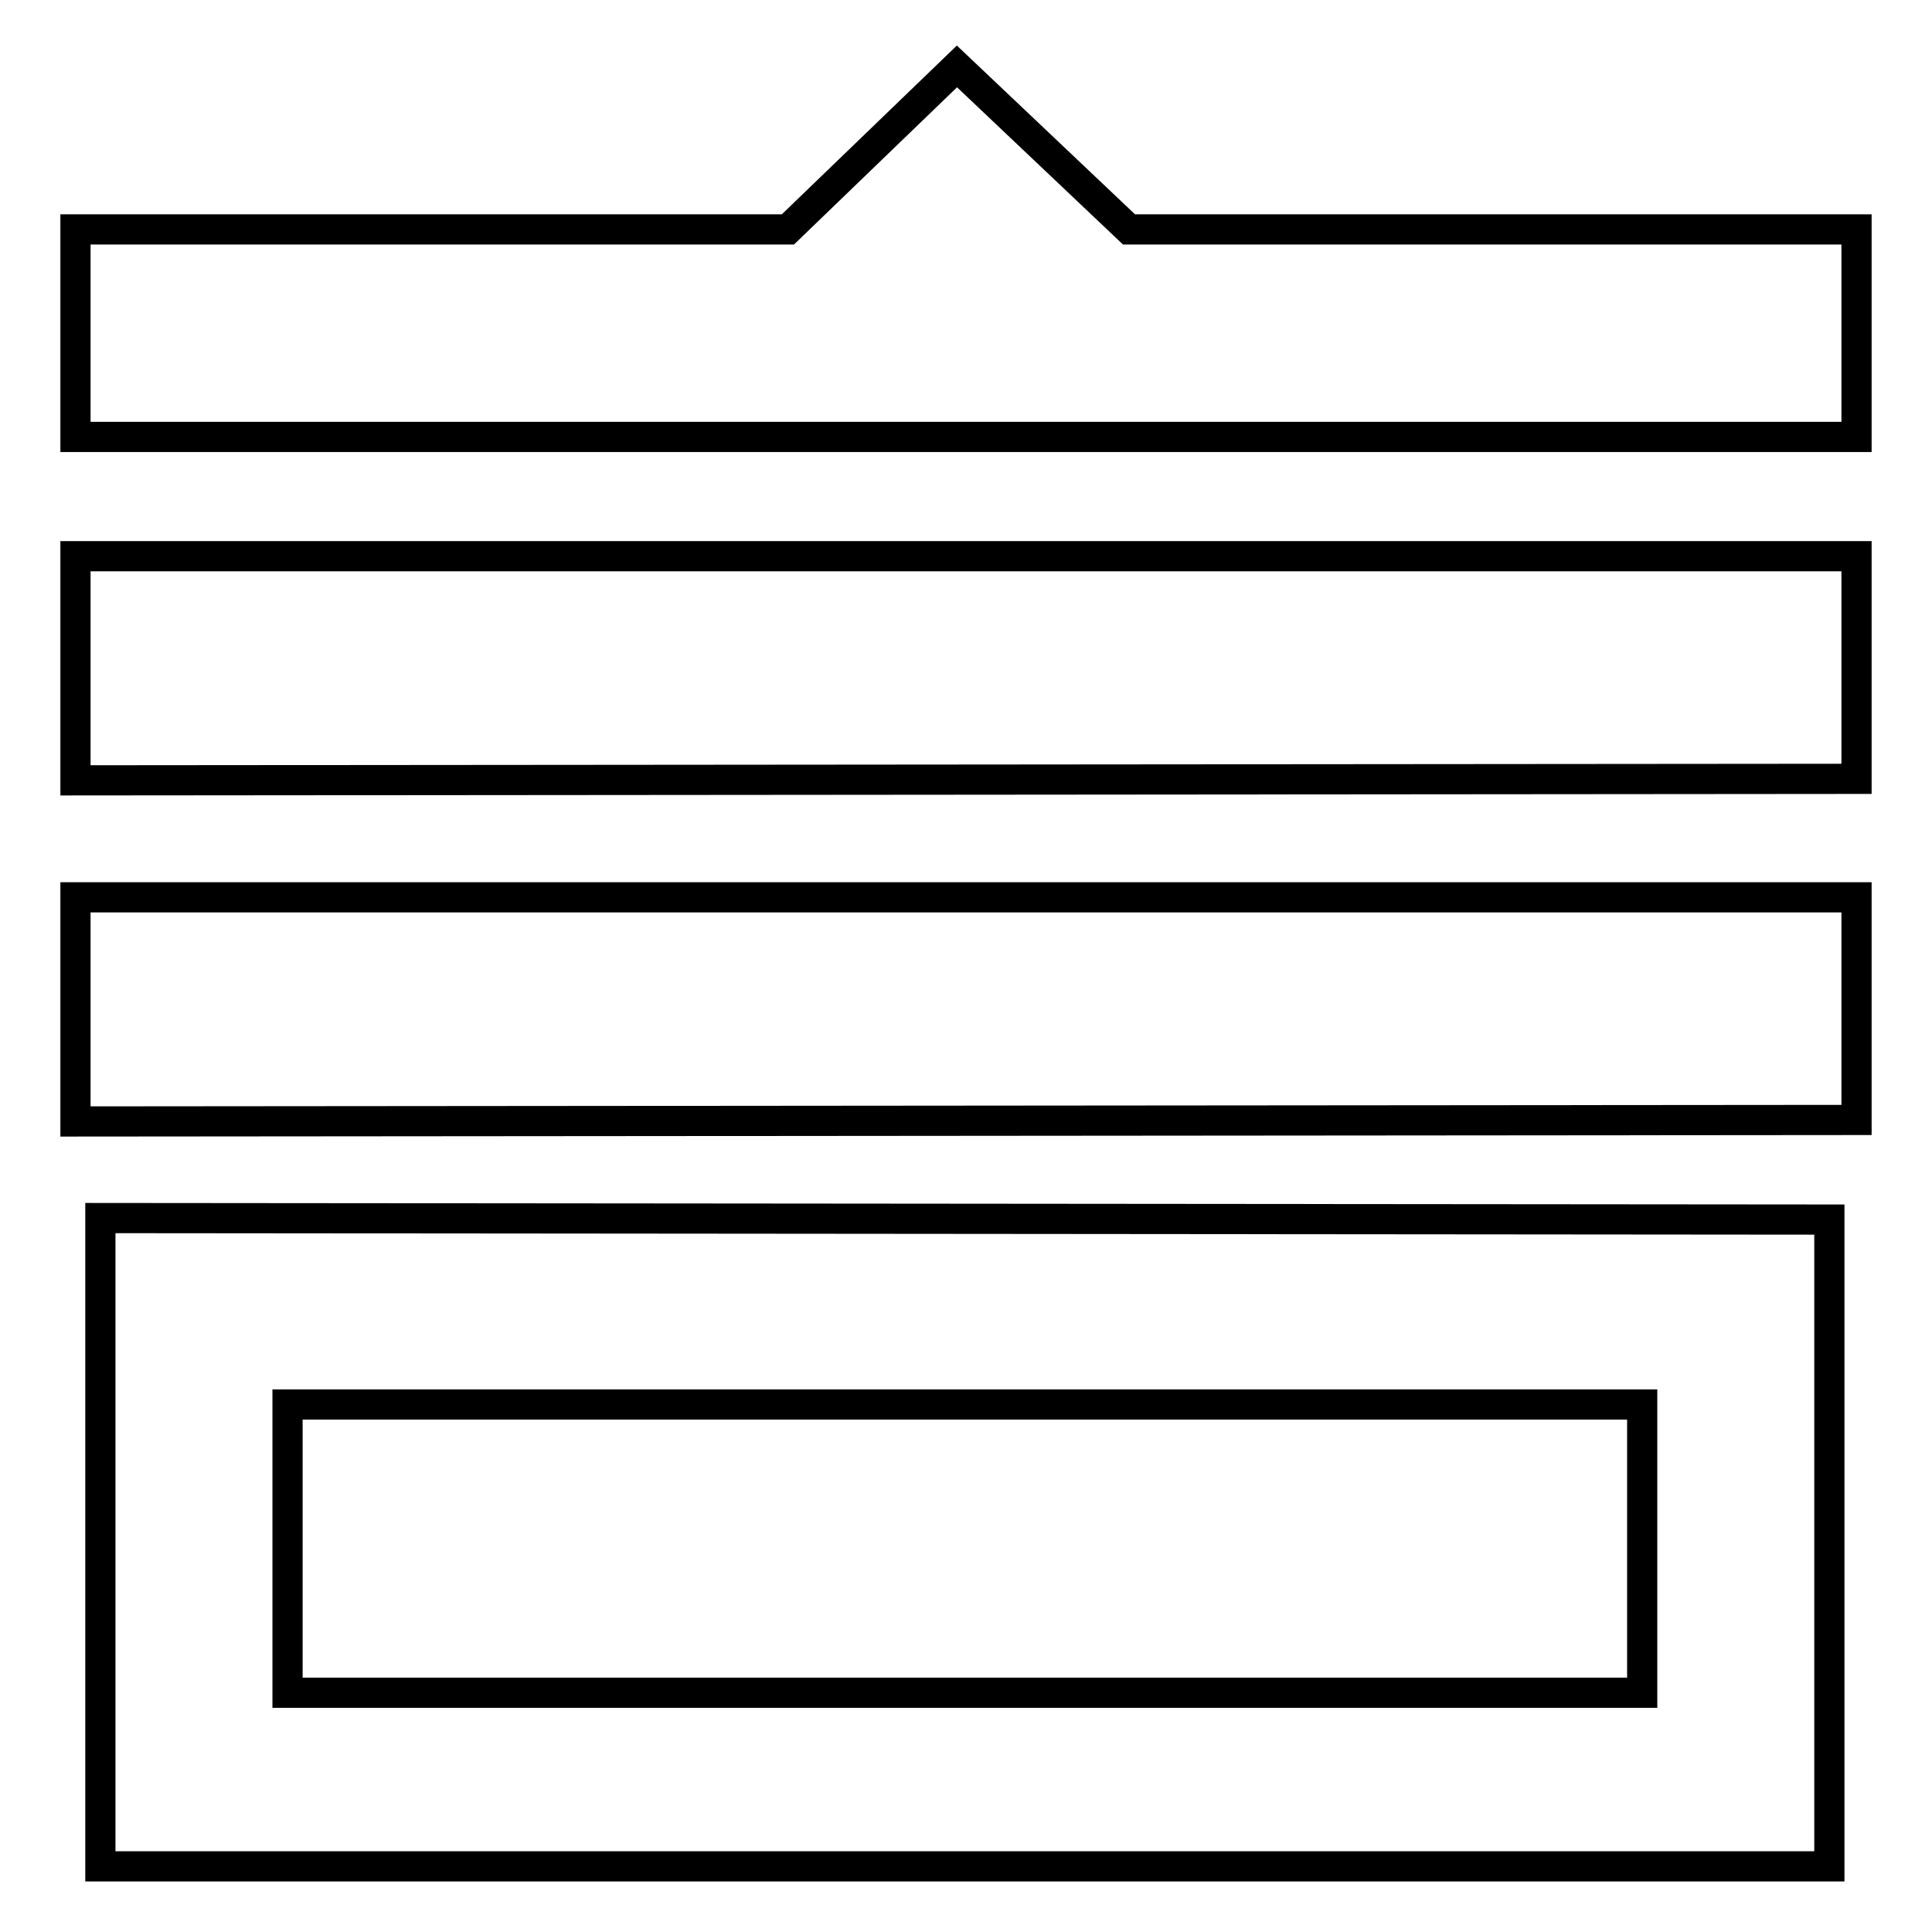 <?xml version="1.0" encoding="utf-8"?>
<!-- Svg Vector Icons : http://www.onlinewebfonts.com/icon -->
<!DOCTYPE svg PUBLIC "-//W3C//DTD SVG 1.1//EN" "http://www.w3.org/Graphics/SVG/1.1/DTD/svg11.dtd">
<svg version="1.1" xmlns="http://www.w3.org/2000/svg" xmlns:xlink="http://www.w3.org/1999/xlink" x="0px" y="0px" viewBox="0 0 256 256" enable-background="new 0 0 256 256" xml:space="preserve">
<g> <path stroke-width="4" fill-opacity="0" stroke="#000000"  d="M10,30.4v27.5h236V30.4h-96.4L126.8,8.8l-22.4,21.6H10z M10,73.7v29.7l236-0.2V73.7H10z M13.3,161.4v85.9 h229.1v-85.7L13.3,161.4z M217.6,224.3H38.1v-38.2h179.5L217.6,224.3L217.6,224.3z M10,118.9v29.7l236-0.2v-29.5H10z"/></g>
</svg>
